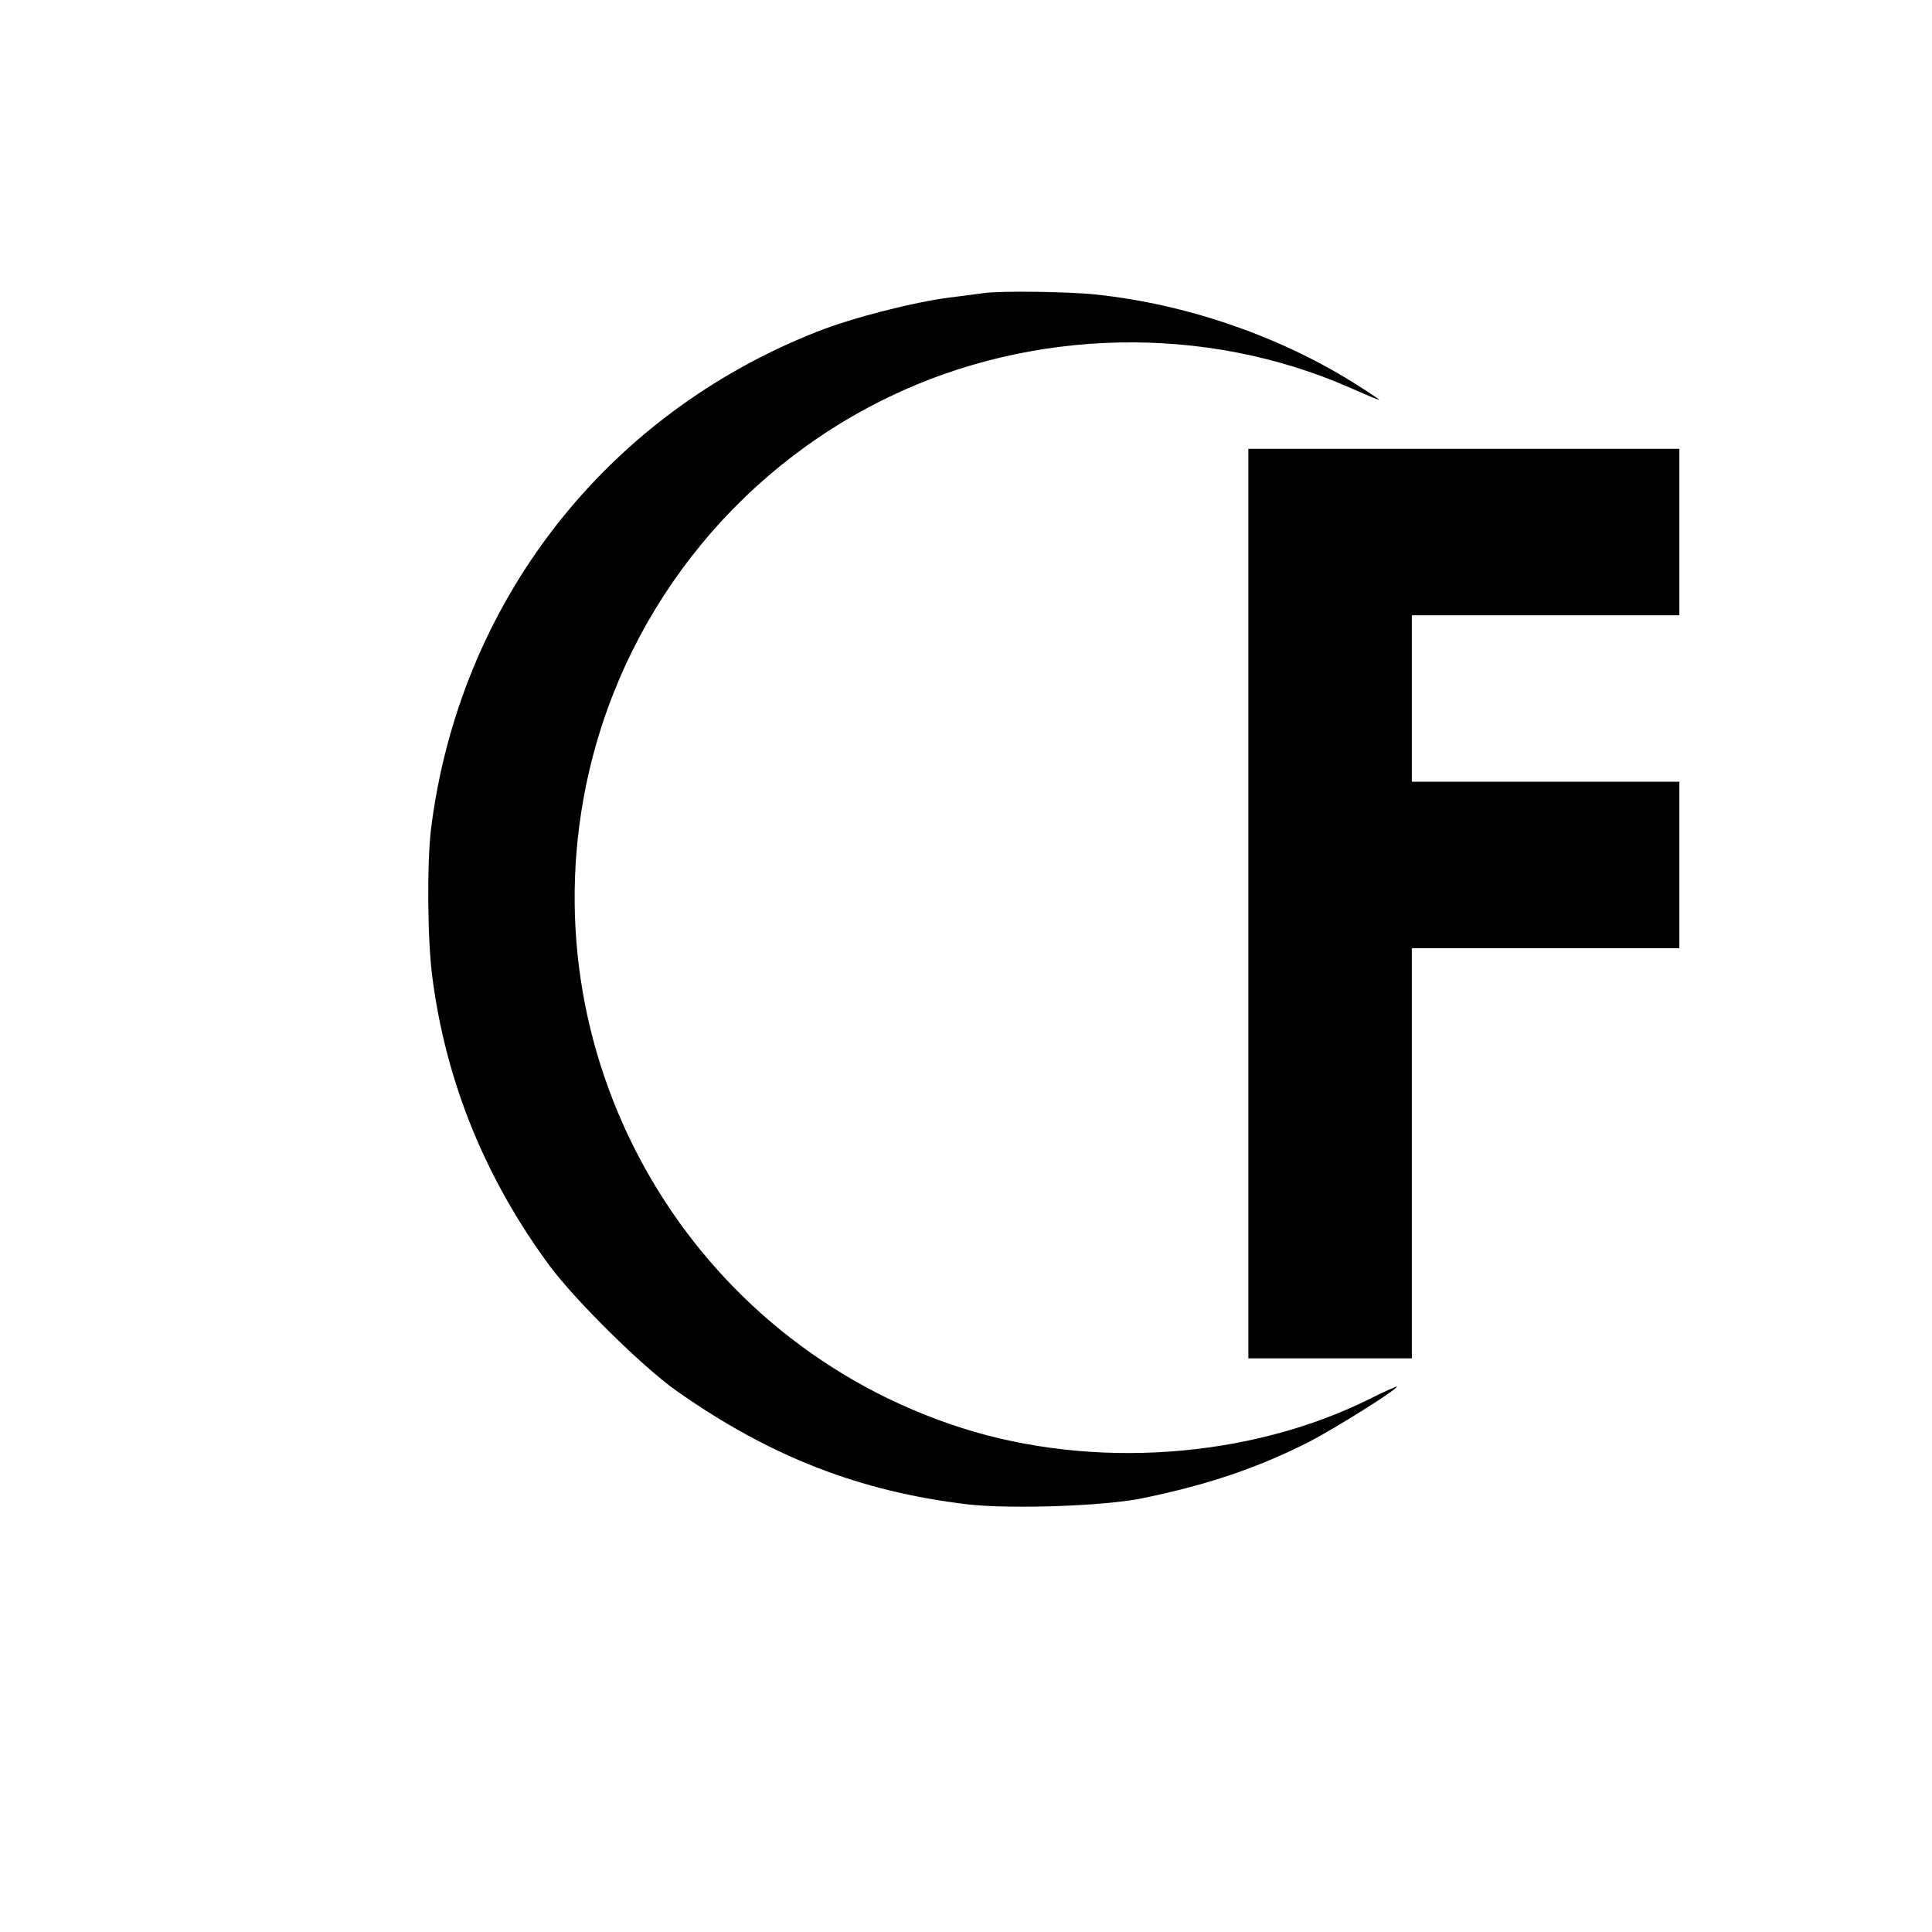 <?xml version="1.0" standalone="no"?>
<!DOCTYPE svg PUBLIC "-//W3C//DTD SVG 20010904//EN"
 "http://www.w3.org/TR/2001/REC-SVG-20010904/DTD/svg10.dtd">
<svg version="1.0" xmlns="http://www.w3.org/2000/svg"
 width="650pt" height="650pt" viewBox="0 0 650 650"
 preserveAspectRatio="xMidYMid meet">
<g transform="translate(0,650) scale(0.1,-0.1)"
fill="#000000" stroke="none">
<path d="M3310 5514 c-14 -2 -65 -9 -115 -15 -119 -15 -328 -68 -446 -115
-714 -281 -1204 -912 -1299 -1674 -14 -119 -12 -376 5 -501 46 -351 179 -676
393 -966 87 -118 315 -343 429 -423 314 -221 616 -338 977 -381 142 -17 463
-6 588 20 220 45 389 102 564 191 87 45 294 175 294 185 0 2 -41 -16 -91 -41
-405 -202 -933 -239 -1374 -98 -909 291 -1454 1222 -1264 2158 116 572 495
1058 1021 1311 484 233 1064 244 1549 31 54 -24 99 -43 99 -41 0 2 -42 30 -92
61 -252 156 -559 261 -860 293 -91 10 -321 13 -378 5z"/>
<path d="M4200 3460 l0 -1530 275 0 275 0 0 690 0 690 450 0 450 0 0 280 0
280 -450 0 -450 0 0 280 0 280 450 0 450 0 0 280 0 280 -725 0 -725 0 0 -1530z"/>
</g>
</svg>
